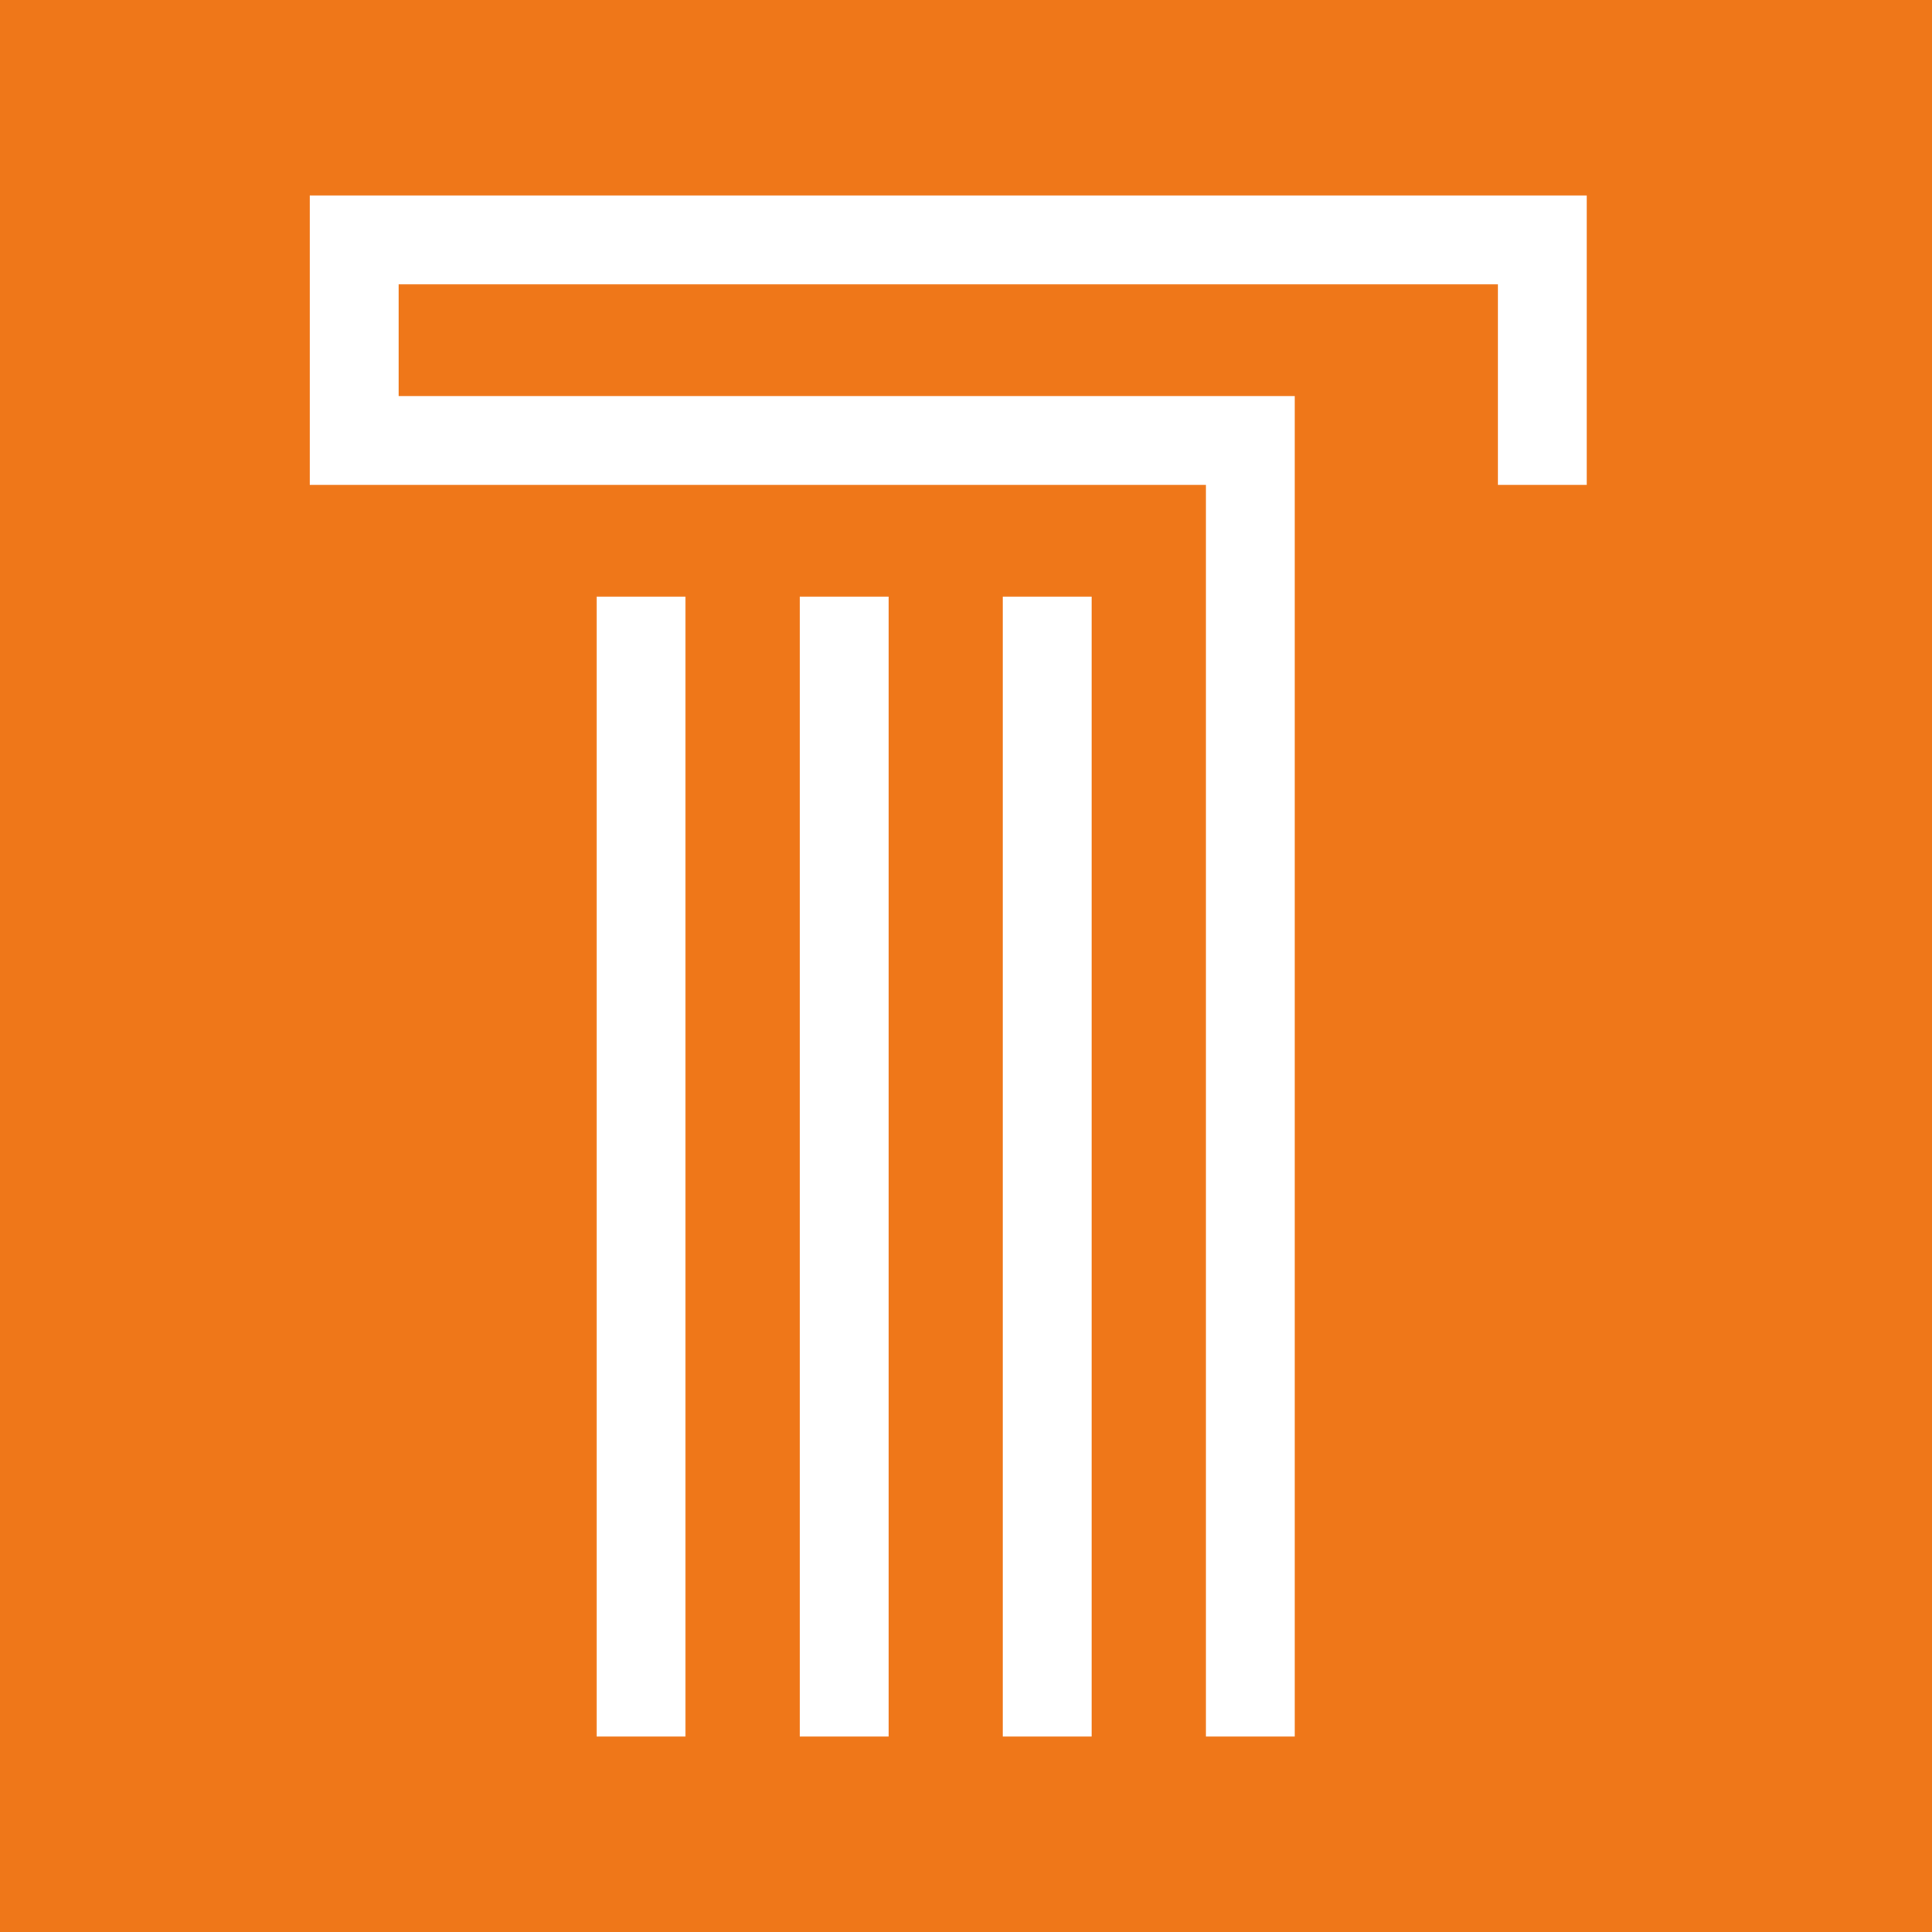 <svg width="761" height="761" viewBox="0 0 761 761" fill="none" xmlns="http://www.w3.org/2000/svg">
<rect width="761" height="761" fill="white"/>
<path fill-rule="evenodd" clip-rule="evenodd" d="M0 0H761V761H0V0ZM270 235L270 684H235L235 235H270ZM157 156V112L590 112V191H625V112V77H590H157H122L122 112V156V191H157L475 191L475 684H510V191L510 157L510 156L157 156ZM430 684L430 235H395L395 684H430ZM350 684L350 235H315L315 684H350Z" fill="#EF7719"/>
</svg>
